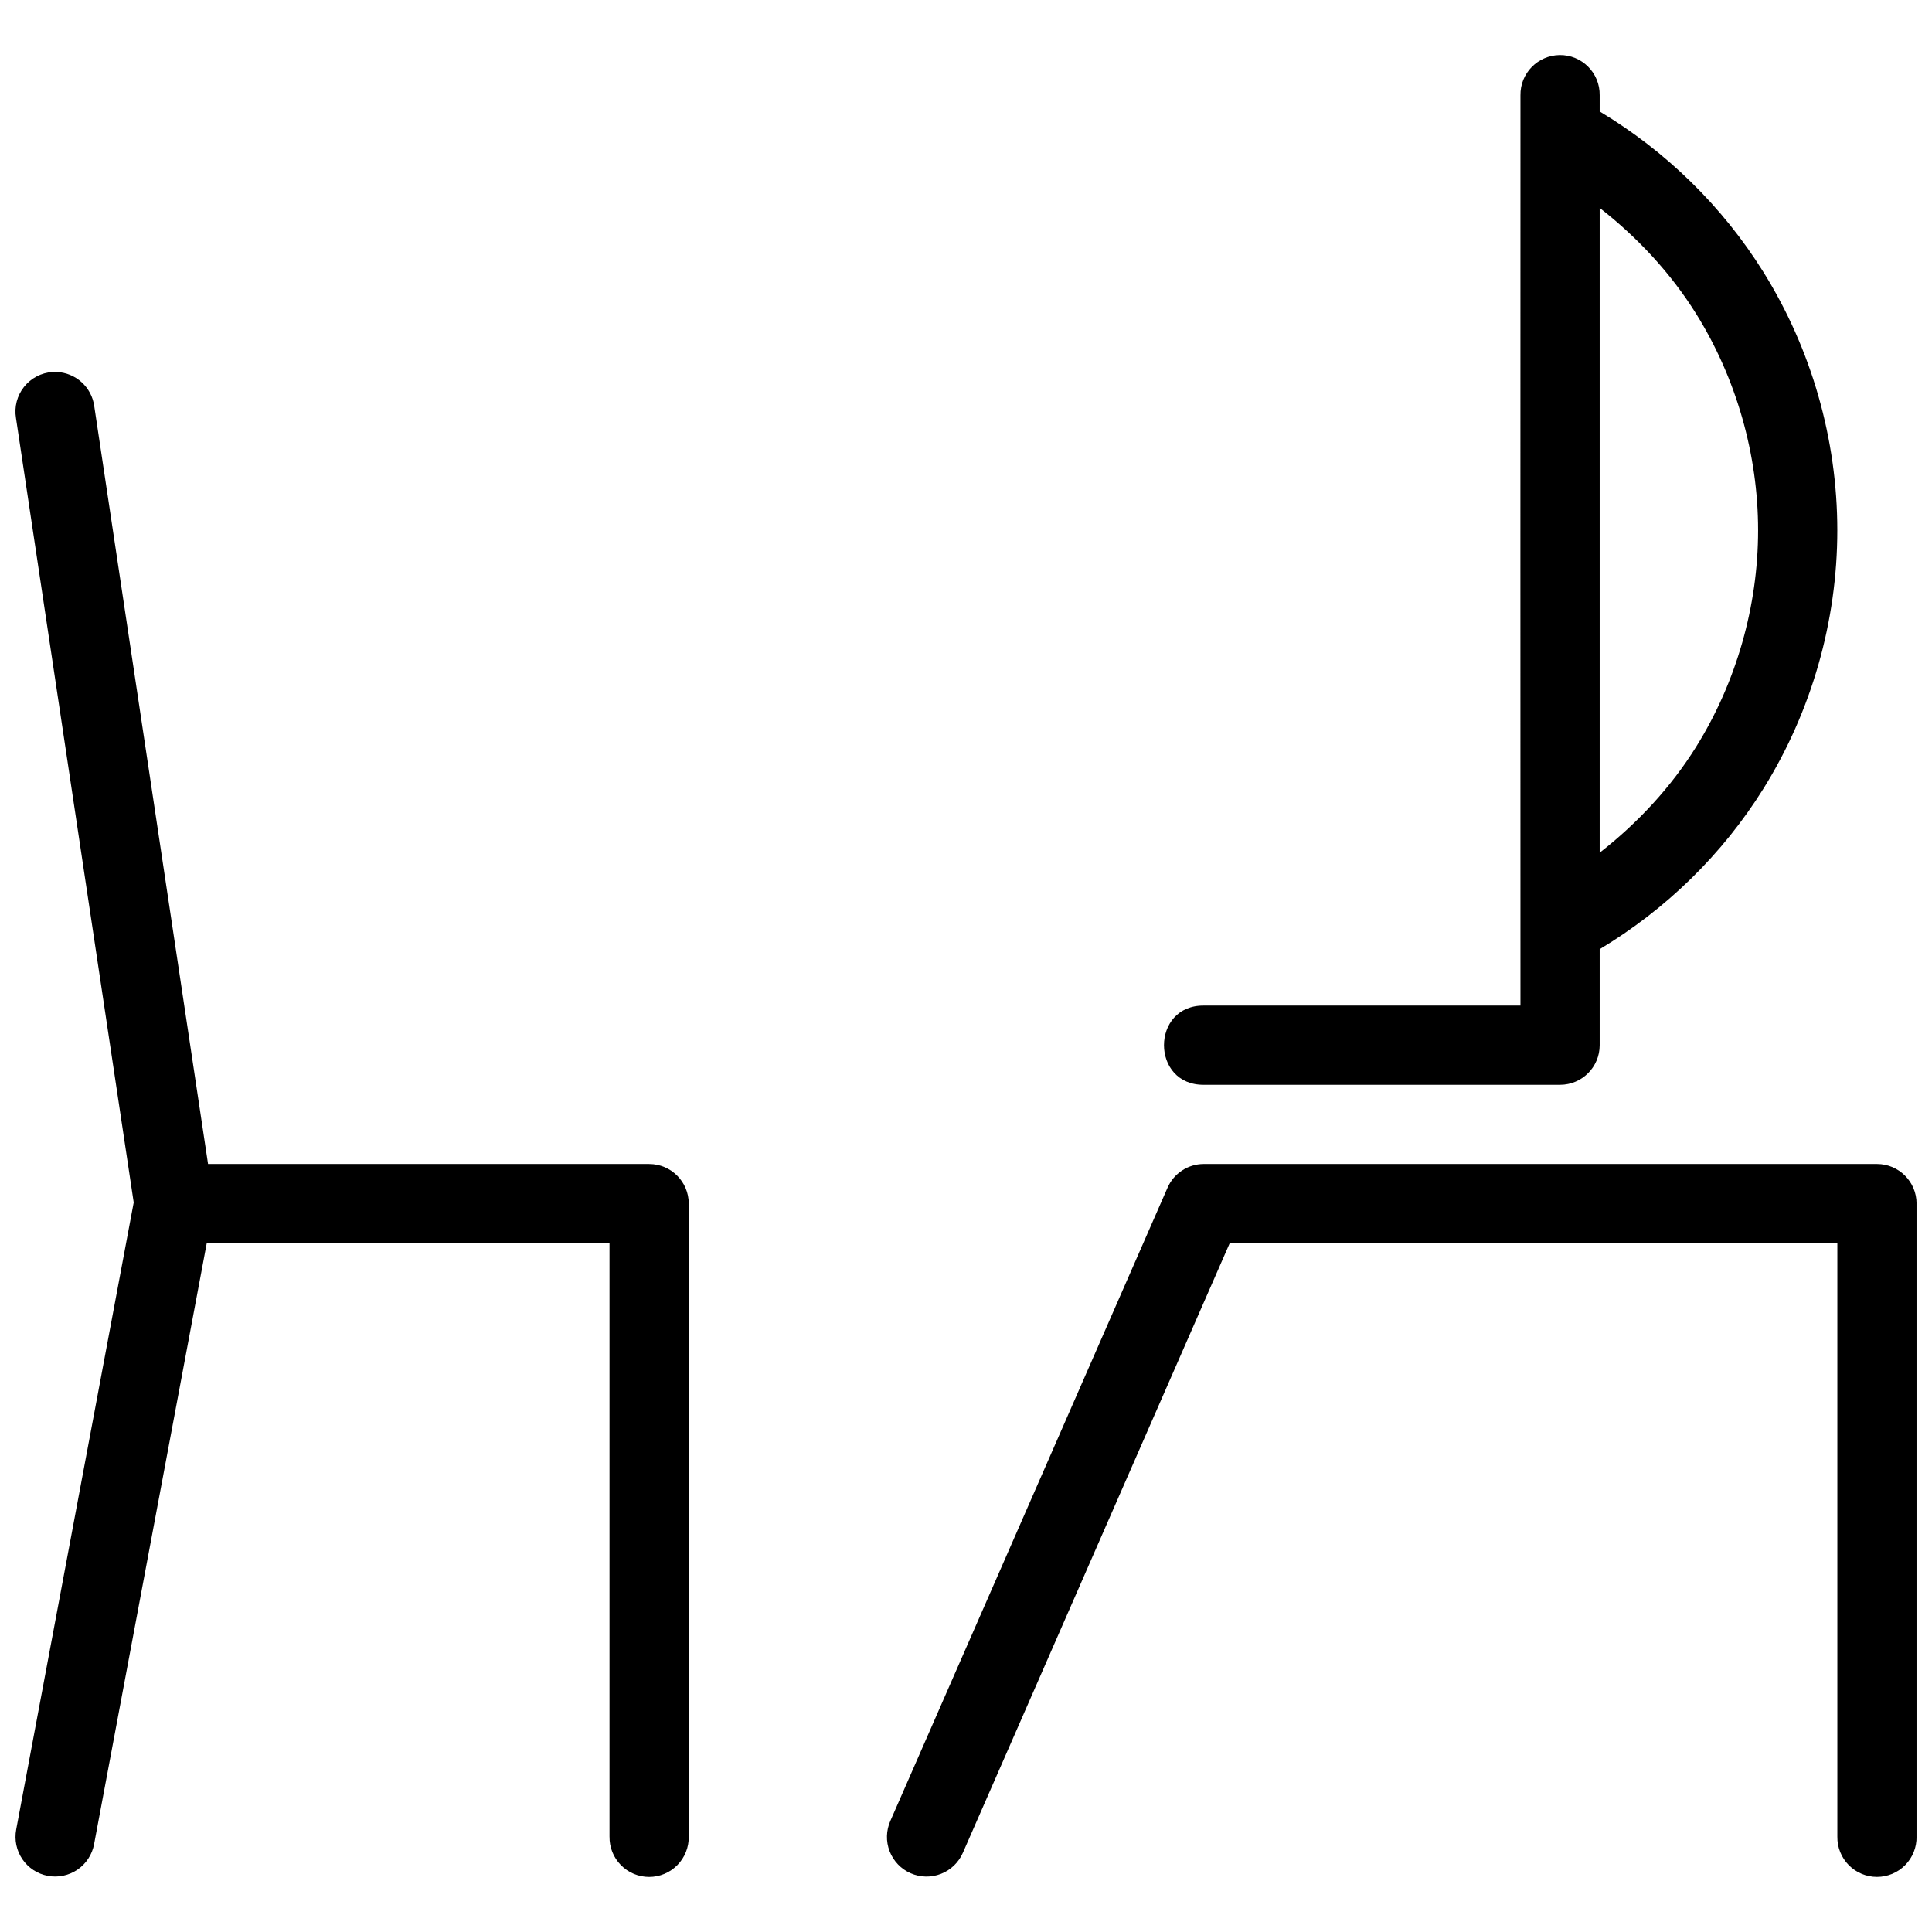 <?xml version="1.0" encoding="UTF-8"?>
<!-- Uploaded to: ICON Repo, www.svgrepo.com, Generator: ICON Repo Mixer Tools -->
<svg width="800px" height="800px" version="1.1" viewBox="144 144 512 512" xmlns="http://www.w3.org/2000/svg">
 <defs>
  <clipPath id="b">
   <path d="m379 452h272.9v190h-272.9z"/>
  </clipPath>
  <clipPath id="a">
   <path d="m148.09 242h178.91v400h-178.91z"/>
  </clipPath>
 </defs>
 <g clip-path="url(#b)">
  <path d="m463.02 452.47c-4.172 0-7.945 2.473-9.613 6.293l-73.453 167.79c-1.133 2.555-1.207 5.453-0.195 8.059 1.008 2.606 3.016 4.699 5.574 5.82 2.559 1.121 5.461 1.176 8.059 0.152 2.602-1.023 4.684-3.039 5.793-5.606l70.703-161.52h161.03v157.3c-0.039 2.809 1.051 5.519 3.023 7.519s4.664 3.125 7.473 3.125c2.812 0 5.504-1.125 7.477-3.125 1.973-2 3.059-4.711 3.019-7.519v-167.79c0-5.797-4.699-10.496-10.496-10.496z"/>
 </g>
 <path d="m557.27 158.59c-5.797 0.105-10.422 4.863-10.332 10.66-0.043 80.301 0 161.35 0 241.24h-83.824c-14.195-0.199-14.195 21.191 0 20.992h94.32c5.797 0 10.496-4.699 10.496-10.496v-25.441c17.551-10.52 32.543-25.137 43.379-42.516 12.754-20.453 19.598-44.383 19.598-68.488s-6.844-48.016-19.598-68.469c-10.836-17.383-25.828-32.016-43.379-42.539v-4.285c0.094-5.926-4.734-10.754-10.66-10.66zm10.66 40.504c10.039 7.832 18.844 17.289 25.562 28.062 10.637 17.062 16.422 37.273 16.422 57.379 0 20.105-5.785 40.316-16.422 57.379-6.719 10.777-15.523 20.227-25.562 28.062z"/>
 <g clip-path="url(#a)">
  <path d="m157.91 242.58c-2.961 0.195-5.703 1.629-7.547 3.953s-2.617 5.32-2.129 8.246l31.199 207.89-31.141 166.17c-0.52 2.742 0.07 5.578 1.645 7.883 1.57 2.305 3.996 3.891 6.738 4.402 2.742 0.516 5.574-0.082 7.875-1.66 2.301-1.578 3.879-4.008 4.387-6.75l29.848-159.24h106.74v157.29h0.004c-0.039 2.812 1.047 5.519 3.019 7.519 1.973 2 4.664 3.129 7.477 3.129 2.809 0 5.5-1.129 7.473-3.129s3.062-4.707 3.023-7.519v-167.79c0-5.797-4.699-10.496-10.496-10.496h-116.89l-30.156-200.82c-0.688-5.062-4.918-8.895-10.027-9.082-0.348-0.016-0.695-0.016-1.043 0z"/>
 </g>
</svg>